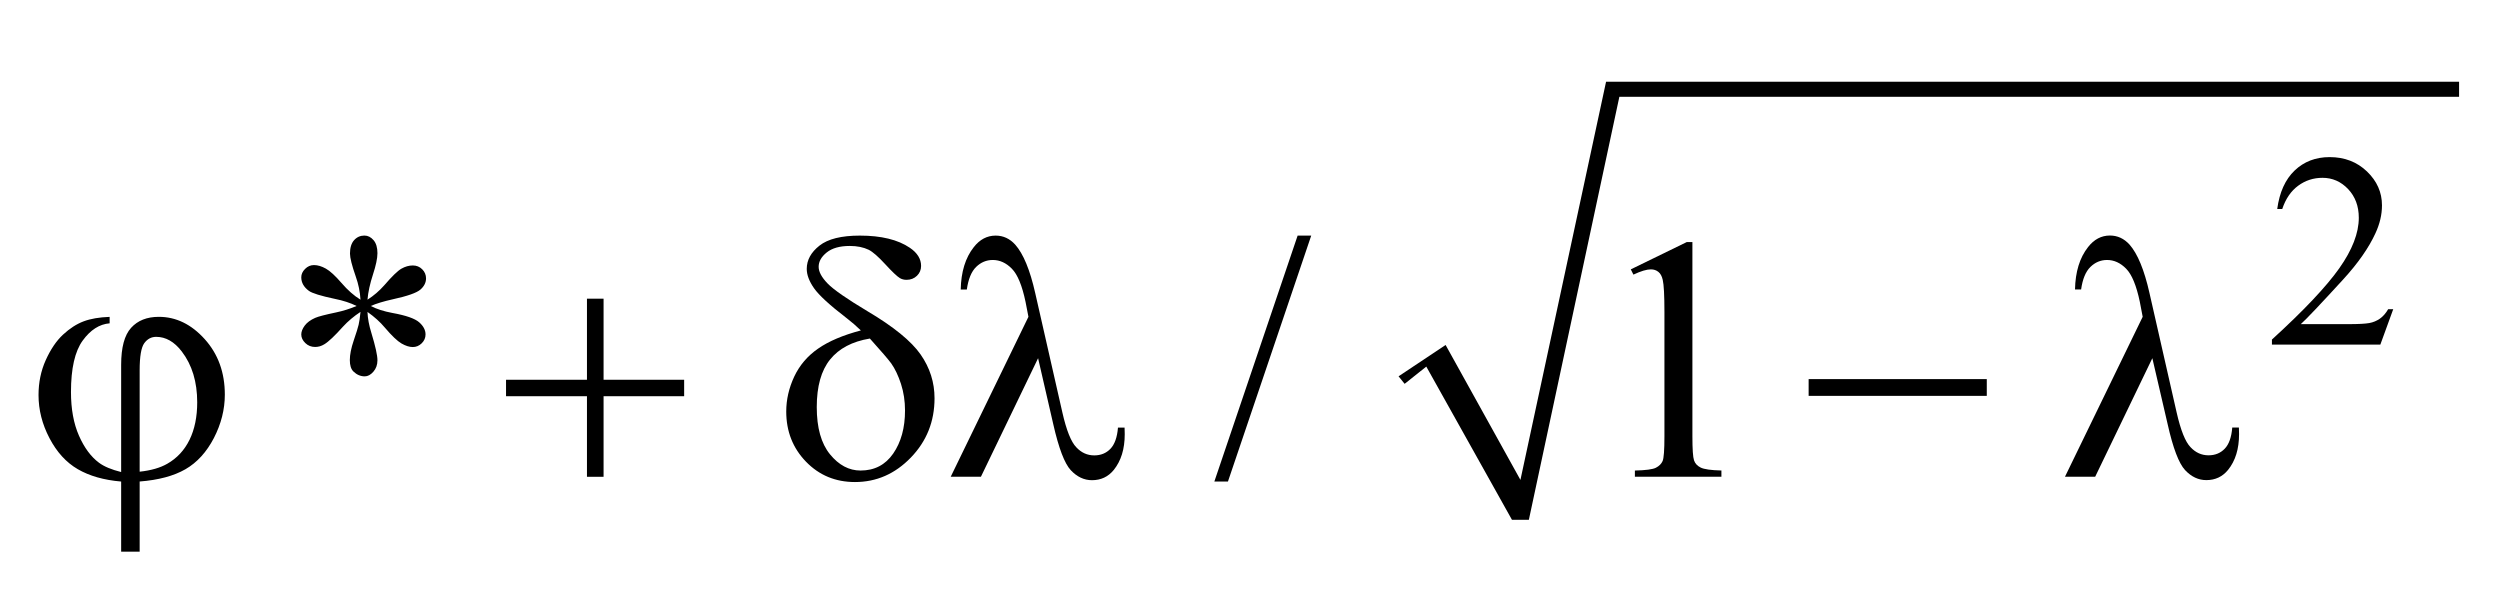 <?xml version="1.0" encoding="UTF-8"?>
<!DOCTYPE svg PUBLIC '-//W3C//DTD SVG 1.0//EN'
          'http://www.w3.org/TR/2001/REC-SVG-20010904/DTD/svg10.dtd'>
<svg stroke-dasharray="none" shape-rendering="auto" xmlns="http://www.w3.org/2000/svg" font-family="'Dialog'" text-rendering="auto" width="102" fill-opacity="1" color-interpolation="auto" color-rendering="auto" preserveAspectRatio="xMidYMid meet" font-size="12px" viewBox="0 0 102 25" fill="black" xmlns:xlink="http://www.w3.org/1999/xlink" stroke="black" image-rendering="auto" stroke-miterlimit="10" stroke-linecap="square" stroke-linejoin="miter" font-style="normal" stroke-width="1" height="25" stroke-dashoffset="0" font-weight="normal" stroke-opacity="1"
><!--Generated by the Batik Graphics2D SVG Generator--><defs id="genericDefs"
  /><g
  ><defs id="defs1"
    ><clipPath clipPathUnits="userSpaceOnUse" id="clipPath1"
      ><path d="M-1 -0.782 L63.664 -0.782 L63.664 14.501 L-1 14.501 L-1 -0.782 Z"
      /></clipPath
      ><clipPath clipPathUnits="userSpaceOnUse" id="clipPath2"
      ><path d="M-14.224 -4.098 L-14.224 10.992 L48.441 10.992 L48.441 -4.098 Z"
      /></clipPath
      ><clipPath clipPathUnits="userSpaceOnUse" id="clipPath3"
      ><path d="M-14.224 -2.607 L-14.224 10.895 L48.441 10.895 L48.441 -2.607 Z"
      /></clipPath
    ></defs
    ><g transform="matrix(1.576,0,0,1.41,23.989,7.01)"
    ><path d="M22.203 5.011 L24.14 8.915 L26.357 -2.607 L48.44 -2.607 L48.44 -2.17 L26.701 -2.17 L24.358 10.07 L23.921 10.07 L21.703 5.636 L21.142 6.135 L20.985 5.917 Z" fill-rule="evenodd" clip-path="url(#clipPath2)" stroke="none"
    /></g
    ><g transform="matrix(1.576,0,0,1.576,23.989,5.34)"
    ><path d="M46.735 4.617 L46.402 5.532 L43.595 5.532 L43.595 5.402 C44.42 4.65 45.001 4.034 45.338 3.558 C45.675 3.081 45.844 2.645 45.844 2.25 C45.844 1.948 45.751 1.701 45.567 1.506 C45.382 1.312 45.161 1.215 44.904 1.215 C44.67 1.215 44.46 1.283 44.274 1.42 C44.088 1.557 43.951 1.757 43.862 2.022 L43.732 2.022 C43.791 1.589 43.941 1.257 44.183 1.026 C44.425 0.795 44.727 0.679 45.089 0.679 C45.475 0.679 45.797 0.803 46.056 1.051 C46.314 1.299 46.444 1.591 46.444 1.927 C46.444 2.168 46.387 2.408 46.275 2.65 C46.102 3.028 45.822 3.429 45.433 3.853 C44.851 4.489 44.488 4.872 44.342 5.003 L45.584 5.003 C45.836 5.003 46.014 4.993 46.115 4.975 C46.216 4.957 46.308 4.918 46.39 4.861 C46.472 4.803 46.543 4.722 46.604 4.617 L46.735 4.617 Z" stroke="none" clip-path="url(#clipPath3)"
    /></g
    ><g transform="matrix(1.576,0,0,1.576,23.989,5.34)"
    ><path d="M-5.889 4.37 C-5.9 4.169 -5.941 3.968 -6.012 3.769 C-6.112 3.482 -6.161 3.285 -6.161 3.176 C-6.161 3.024 -6.125 2.908 -6.054 2.829 C-5.983 2.75 -5.893 2.71 -5.788 2.71 C-5.697 2.71 -5.619 2.75 -5.551 2.829 C-5.483 2.908 -5.45 3.021 -5.45 3.167 C-5.45 3.299 -5.489 3.482 -5.566 3.718 C-5.643 3.954 -5.691 4.172 -5.708 4.37 C-5.547 4.268 -5.402 4.143 -5.273 3.997 C-5.074 3.766 -4.926 3.622 -4.829 3.567 C-4.732 3.512 -4.634 3.484 -4.535 3.484 C-4.438 3.484 -4.357 3.517 -4.291 3.583 C-4.225 3.649 -4.192 3.728 -4.192 3.818 C-4.192 3.926 -4.24 4.023 -4.337 4.108 C-4.434 4.193 -4.675 4.278 -5.062 4.362 C-5.288 4.412 -5.475 4.469 -5.624 4.533 C-5.472 4.612 -5.286 4.672 -5.066 4.713 C-4.712 4.777 -4.48 4.858 -4.37 4.955 C-4.26 5.052 -4.205 5.157 -4.205 5.27 C-4.205 5.358 -4.238 5.434 -4.304 5.499 C-4.37 5.564 -4.447 5.596 -4.535 5.596 C-4.622 5.596 -4.72 5.566 -4.827 5.504 C-4.934 5.442 -5.078 5.305 -5.26 5.091 C-5.38 4.947 -5.53 4.813 -5.708 4.687 C-5.702 4.854 -5.668 5.035 -5.607 5.231 C-5.502 5.577 -5.45 5.812 -5.45 5.938 C-5.45 6.055 -5.485 6.154 -5.555 6.234 C-5.625 6.315 -5.7 6.355 -5.779 6.355 C-5.887 6.355 -5.986 6.313 -6.073 6.228 C-6.135 6.166 -6.165 6.068 -6.165 5.933 C-6.165 5.793 -6.131 5.623 -6.064 5.426 C-5.997 5.229 -5.954 5.092 -5.937 5.018 C-5.919 4.943 -5.903 4.833 -5.889 4.686 C-6.062 4.8 -6.213 4.928 -6.342 5.068 C-6.556 5.307 -6.717 5.46 -6.825 5.524 C-6.901 5.571 -6.98 5.594 -7.062 5.594 C-7.162 5.594 -7.247 5.561 -7.317 5.493 C-7.387 5.425 -7.422 5.352 -7.422 5.27 C-7.422 5.198 -7.392 5.121 -7.332 5.04 C-7.272 4.96 -7.182 4.894 -7.062 4.841 C-6.983 4.806 -6.803 4.759 -6.522 4.7 C-6.34 4.662 -6.163 4.606 -5.99 4.533 C-6.148 4.454 -6.337 4.392 -6.557 4.348 C-6.917 4.272 -7.14 4.203 -7.224 4.142 C-7.356 4.045 -7.422 3.928 -7.422 3.79 C-7.422 3.711 -7.389 3.639 -7.323 3.573 C-7.257 3.507 -7.18 3.474 -7.093 3.474 C-6.996 3.474 -6.894 3.505 -6.785 3.566 C-6.676 3.627 -6.542 3.751 -6.381 3.937 C-6.22 4.124 -6.056 4.268 -5.889 4.37 Z" stroke="none" clip-path="url(#clipPath3)"
    /></g
    ><g transform="matrix(1.576,0,0,1.576,23.989,5.34)"
    ><path d="M18.724 2.711 L16.568 9.078 L16.216 9.078 L18.372 2.711 L18.724 2.711 Z" stroke="none" clip-path="url(#clipPath3)"
    /></g
    ><g transform="matrix(1.576,0,0,1.576,23.989,5.34)"
    ><path d="M26.997 3.585 L28.447 2.878 L28.592 2.878 L28.592 7.905 C28.592 8.239 28.606 8.447 28.634 8.529 C28.661 8.611 28.72 8.674 28.808 8.717 C28.896 8.76 29.074 8.786 29.343 8.792 L29.343 8.954 L27.103 8.954 L27.103 8.793 C27.384 8.787 27.566 8.763 27.648 8.72 C27.73 8.678 27.788 8.621 27.82 8.549 C27.852 8.478 27.868 8.263 27.868 7.905 L27.868 4.691 C27.868 4.258 27.853 3.98 27.824 3.857 C27.803 3.763 27.766 3.694 27.712 3.651 C27.658 3.607 27.593 3.585 27.517 3.585 C27.409 3.585 27.258 3.63 27.065 3.721 L26.997 3.585 Z" stroke="none" clip-path="url(#clipPath3)"
    /></g
    ><g transform="matrix(1.576,0,0,1.576,23.989,5.34)"
    ><path d="M-12.085 8.832 L-12.085 6.056 C-12.085 5.609 -12 5.289 -11.828 5.099 C-11.656 4.909 -11.417 4.814 -11.11 4.814 C-10.665 4.814 -10.269 5.006 -9.922 5.391 C-9.575 5.776 -9.401 6.255 -9.401 6.829 C-9.401 7.212 -9.496 7.586 -9.684 7.951 C-9.873 8.315 -10.119 8.585 -10.42 8.759 C-10.722 8.933 -11.117 9.039 -11.606 9.077 L-11.606 10.894 L-12.085 10.894 L-12.085 9.078 C-12.533 9.04 -12.907 8.933 -13.208 8.758 C-13.509 8.583 -13.752 8.315 -13.941 7.954 C-14.13 7.593 -14.224 7.222 -14.224 6.839 C-14.224 6.514 -14.162 6.212 -14.037 5.934 C-13.912 5.657 -13.764 5.437 -13.591 5.276 C-13.418 5.115 -13.24 5 -13.057 4.931 C-12.874 4.862 -12.649 4.824 -12.383 4.815 L-12.383 4.982 C-12.647 5.003 -12.88 5.152 -13.081 5.429 C-13.283 5.707 -13.384 6.151 -13.384 6.76 C-13.384 7.201 -13.315 7.578 -13.177 7.891 C-13.04 8.203 -12.867 8.436 -12.659 8.591 C-12.526 8.69 -12.334 8.77 -12.085 8.832 ZM-11.606 8.823 C-11.31 8.791 -11.072 8.722 -10.89 8.617 C-10.638 8.473 -10.446 8.266 -10.314 7.996 C-10.182 7.725 -10.116 7.402 -10.116 7.027 C-10.116 6.498 -10.249 6.058 -10.516 5.71 C-10.709 5.458 -10.931 5.332 -11.179 5.332 C-11.305 5.332 -11.408 5.388 -11.487 5.497 C-11.566 5.606 -11.606 5.841 -11.606 6.197 L-11.606 8.823 Z" stroke="none" clip-path="url(#clipPath3)"
    /></g
    ><g transform="matrix(1.576,0,0,1.576,23.989,5.34)"
    ><path d="M-0.026 4.344 L0.404 4.344 L0.404 6.443 L2.49 6.443 L2.49 6.869 L0.404 6.869 L0.404 8.955 L-0.026 8.955 L-0.026 6.869 L-2.121 6.869 L-2.121 6.443 L-0.026 6.443 L-0.026 4.344 Z" stroke="none" clip-path="url(#clipPath3)"
    /></g
    ><g transform="matrix(1.576,0,0,1.576,23.989,5.34)"
    ><path d="M7.065 5.166 C6.948 5.052 6.822 4.943 6.688 4.841 C6.257 4.51 5.979 4.254 5.853 4.074 C5.727 3.894 5.664 3.727 5.664 3.572 C5.664 3.343 5.774 3.143 5.994 2.97 C6.214 2.797 6.562 2.711 7.039 2.711 C7.592 2.711 8.024 2.816 8.334 3.027 C8.527 3.158 8.624 3.315 8.624 3.497 C8.624 3.597 8.588 3.682 8.517 3.751 C8.445 3.821 8.355 3.856 8.247 3.856 C8.183 3.856 8.125 3.841 8.076 3.812 C8.003 3.768 7.876 3.648 7.696 3.452 C7.516 3.256 7.373 3.131 7.268 3.078 C7.13 3.012 6.967 2.979 6.78 2.979 C6.519 2.979 6.32 3.035 6.18 3.148 C6.04 3.261 5.972 3.384 5.972 3.519 C5.972 3.648 6.05 3.792 6.205 3.952 C6.359 4.111 6.704 4.35 7.237 4.669 C7.913 5.07 8.371 5.443 8.612 5.789 C8.853 6.135 8.972 6.512 8.972 6.922 C8.972 7.523 8.768 8.034 8.359 8.457 C7.95 8.88 7.468 9.091 6.912 9.091 C6.408 9.091 5.986 8.916 5.645 8.565 C5.304 8.213 5.133 7.78 5.133 7.265 C5.133 6.957 5.202 6.657 5.339 6.363 C5.477 6.069 5.683 5.827 5.959 5.636 C6.233 5.445 6.603 5.288 7.065 5.166 ZM7.298 5.376 C6.841 5.452 6.498 5.633 6.268 5.919 C6.038 6.204 5.923 6.614 5.923 7.15 C5.923 7.686 6.037 8.093 6.266 8.373 C6.494 8.653 6.758 8.793 7.057 8.793 C7.417 8.793 7.699 8.647 7.902 8.354 C8.105 8.06 8.208 7.689 8.208 7.238 C8.208 6.995 8.173 6.766 8.104 6.552 C8.035 6.34 7.951 6.162 7.852 6.021 C7.775 5.916 7.591 5.701 7.298 5.376 Z" stroke="none" clip-path="url(#clipPath3)"
    /></g
    ><g transform="matrix(1.576,0,0,1.576,23.989,5.34)"
    ><path d="M11.653 5.885 L10.173 8.954 L9.391 8.954 L11.403 4.813 L11.328 4.426 C11.24 4.005 11.122 3.718 10.974 3.568 C10.826 3.417 10.661 3.342 10.48 3.342 C10.316 3.342 10.172 3.402 10.049 3.522 C9.926 3.642 9.846 3.838 9.808 4.107 L9.65 4.107 C9.659 3.651 9.771 3.284 9.988 3.01 C10.143 2.811 10.332 2.711 10.555 2.711 C10.751 2.711 10.919 2.789 11.06 2.944 C11.271 3.181 11.444 3.6 11.579 4.2 L12.282 7.291 C12.387 7.754 12.508 8.054 12.642 8.191 C12.773 8.332 12.929 8.401 13.107 8.401 C13.277 8.401 13.417 8.344 13.526 8.23 C13.635 8.116 13.701 7.933 13.721 7.681 L13.892 7.681 C13.895 7.757 13.896 7.814 13.896 7.852 C13.896 8.236 13.801 8.544 13.611 8.779 C13.467 8.955 13.28 9.043 13.048 9.043 C12.843 9.043 12.66 8.956 12.499 8.784 C12.338 8.611 12.187 8.215 12.046 7.594 L11.653 5.885 Z" stroke="none" clip-path="url(#clipPath3)"
    /></g
    ><g transform="matrix(1.576,0,0,1.576,23.989,5.34)"
    ><path d="M31.601 6.426 L36.213 6.426 L36.213 6.86 L31.601 6.86 L31.601 6.426 Z" stroke="none" clip-path="url(#clipPath3)"
    /></g
    ><g transform="matrix(1.576,0,0,1.576,23.989,5.34)"
    ><path d="M40.499 5.885 L39.019 8.954 L38.237 8.954 L40.249 4.813 L40.175 4.426 C40.087 4.005 39.969 3.718 39.821 3.568 C39.673 3.417 39.508 3.342 39.327 3.342 C39.163 3.342 39.019 3.402 38.896 3.522 C38.773 3.642 38.693 3.836 38.655 4.106 L38.497 4.106 C38.506 3.649 38.618 3.283 38.835 3.008 C38.99 2.809 39.179 2.709 39.401 2.709 C39.597 2.709 39.766 2.787 39.907 2.942 C40.117 3.179 40.29 3.598 40.425 4.198 L41.128 7.289 C41.233 7.752 41.354 8.052 41.488 8.189 C41.62 8.33 41.775 8.399 41.954 8.399 C42.123 8.399 42.264 8.342 42.373 8.228 C42.483 8.114 42.548 7.931 42.568 7.679 L42.74 7.679 C42.743 7.755 42.744 7.812 42.744 7.85 C42.744 8.234 42.649 8.542 42.459 8.777 C42.315 8.953 42.128 9.041 41.896 9.041 C41.691 9.041 41.508 8.954 41.347 8.782 C41.186 8.609 41.034 8.213 40.895 7.592 L40.499 5.885 Z" stroke="none" clip-path="url(#clipPath3)"
    /></g
  ></g
></svg
>
